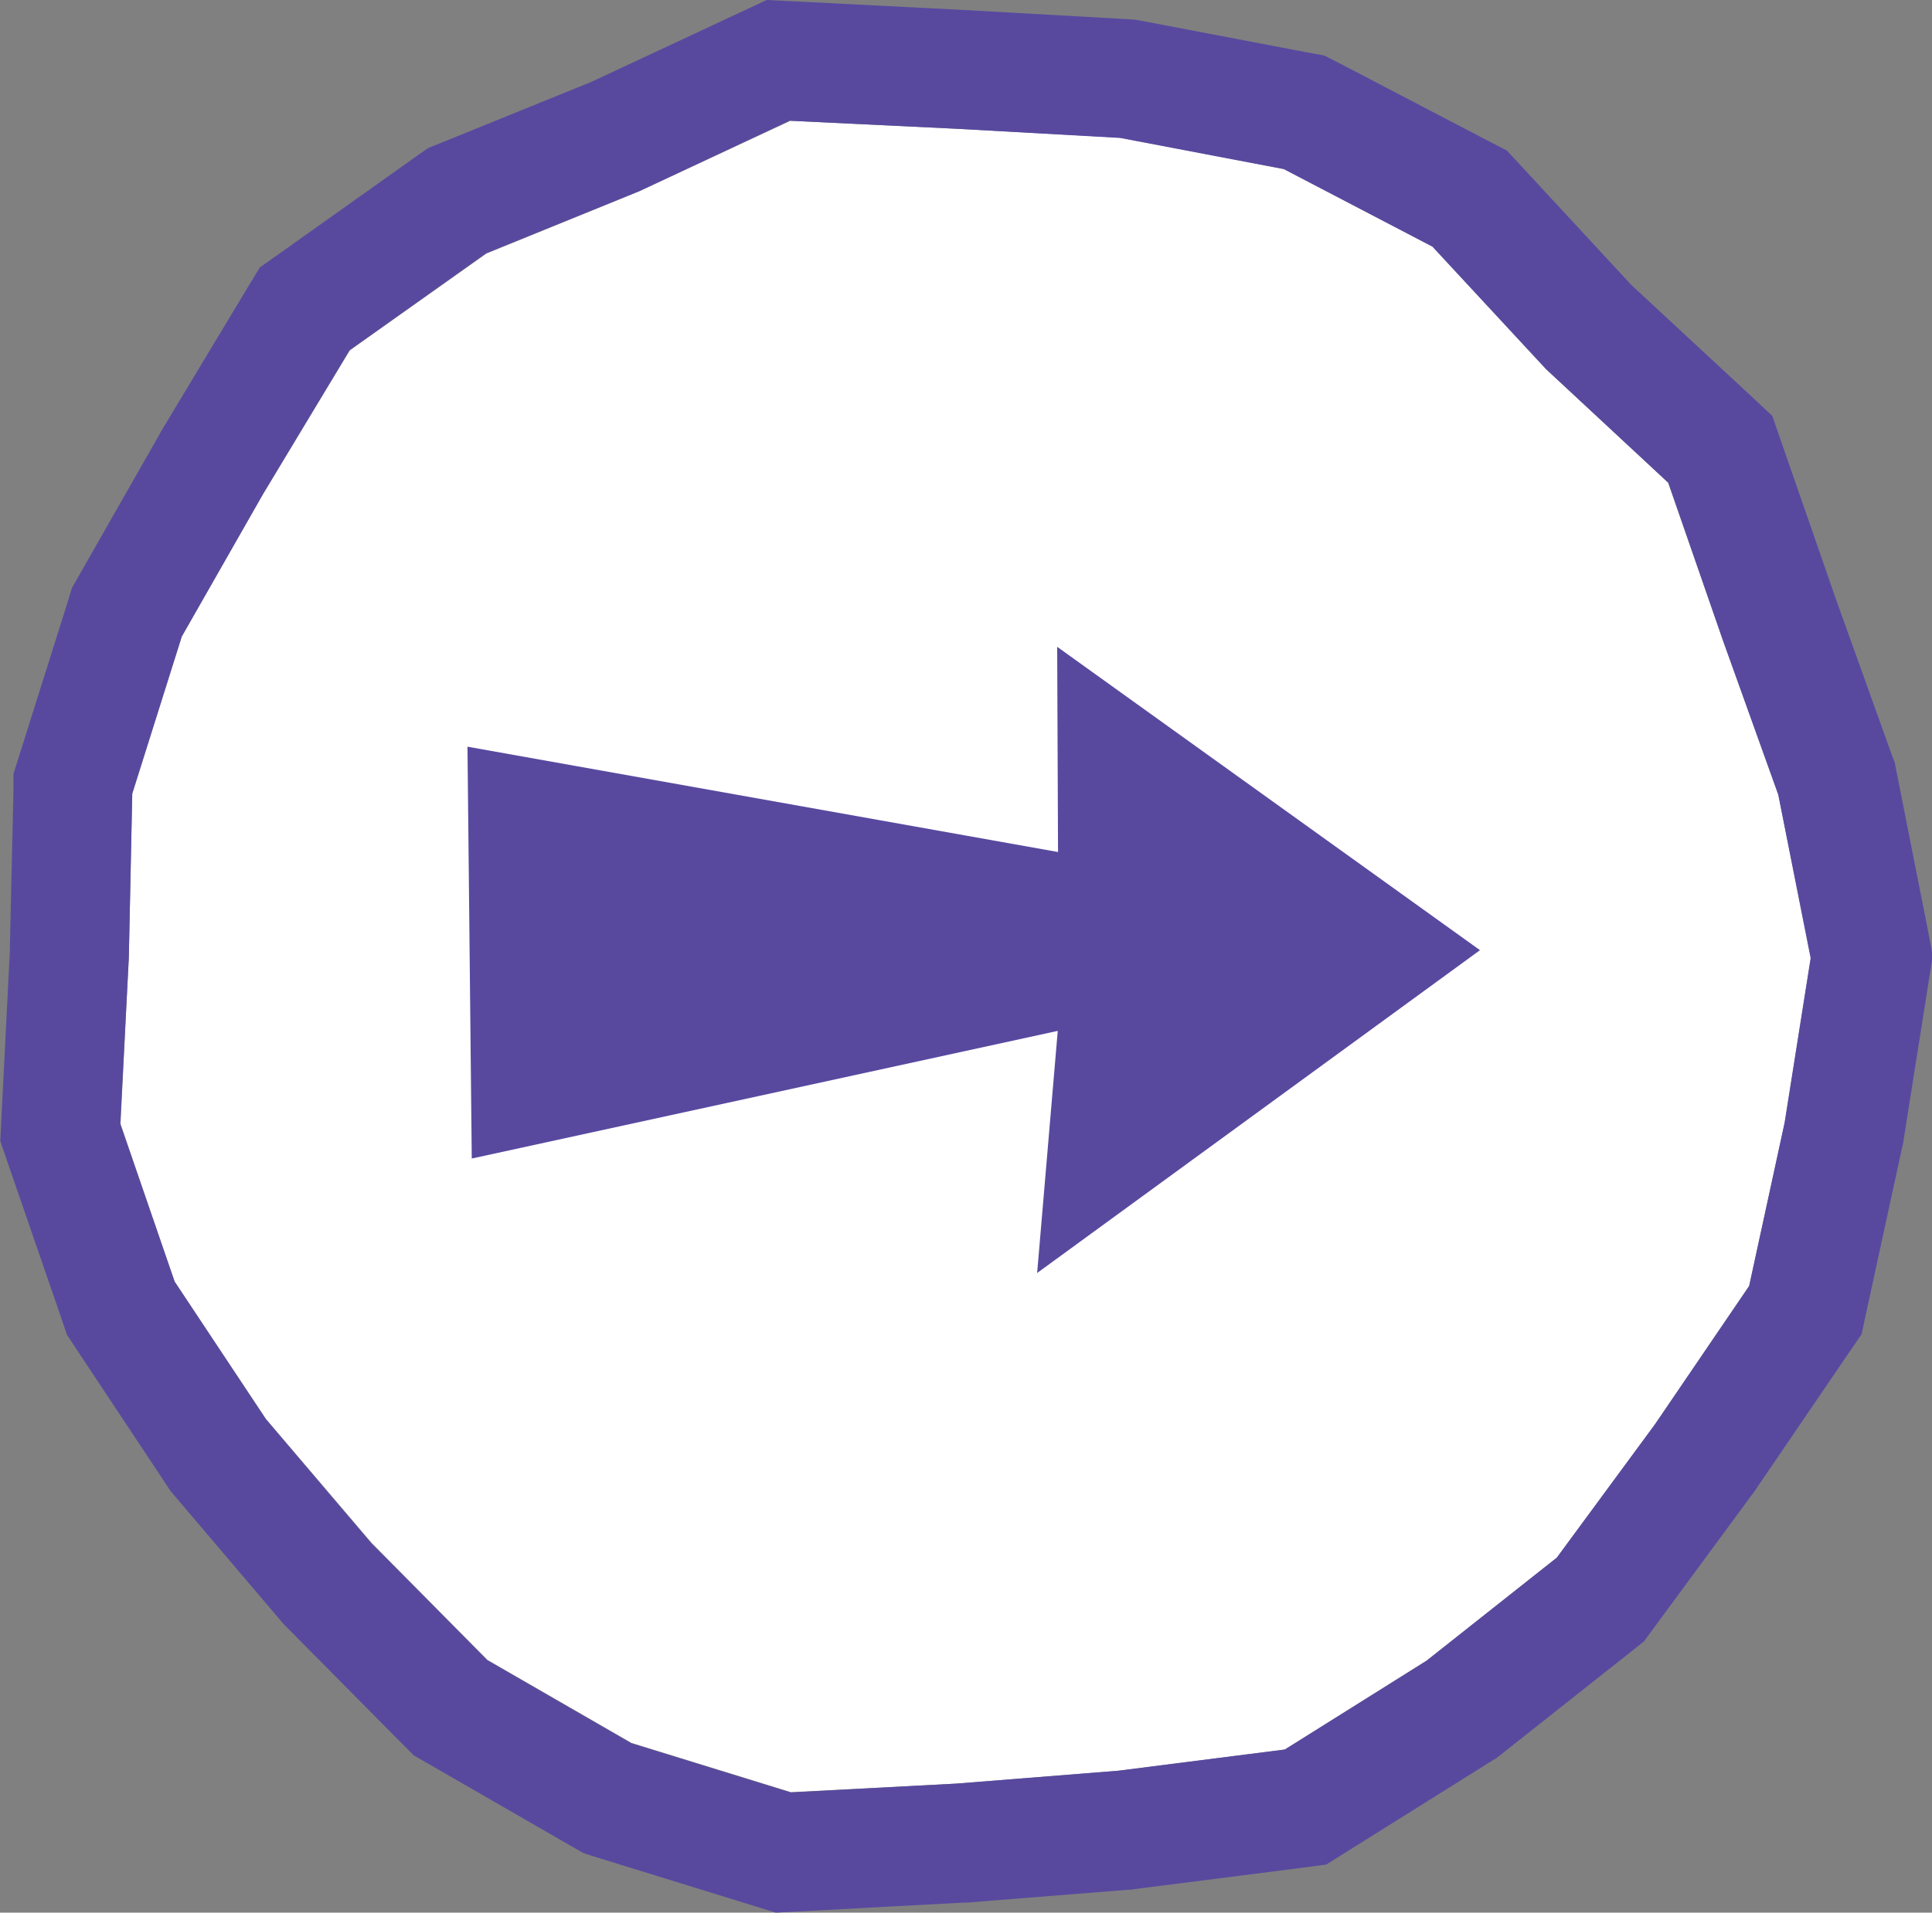 <?xml version="1.0" encoding="UTF-8"?>
<svg id="_レイヤー_2" data-name="レイヤー 2" xmlns="http://www.w3.org/2000/svg" viewBox="0 0 67.49 66.83">
  <rect x="0" y="0" width="67.49" height="66.83" fill="#808080" stroke="none"/>
  <defs>
    <style>
      .cls-1 {
        fill: #58499f;
      }

      .cls-1, .cls-2 {
        stroke-width: 0px;
      }

      .cls-2 {
        fill: #fff;
      }
    </style>
  </defs>
  <g id="_デザイン" data-name="デザイン">
    <g>
      <g>
        <polygon class="cls-2" points="63.26 33.46 62.35 39.21 61.11 44.92 57.82 49.76 54.39 54.42 49.84 58.02 44.89 61.13 39.08 61.87 33.43 62.32 27.63 62.62 22.06 60.9 17.03 58 12.98 53.91 9.29 49.58 6.1 44.78 4.21 39.27 4.5 33.46 4.62 27.73 6.35 22.24 9.19 17.26 12.22 12.24 16.99 8.86 22.34 6.68 27.61 4.22 33.43 4.5 39.13 4.81 44.84 5.9 50.04 8.61 54 12.89 58.27 16.86 60.19 22.37 62.12 27.75 63.26 33.46"/>
        <path class="cls-1" d="M27.61,4.22l5.82.28,5.7.32,5.72,1.09,5.19,2.71,3.97,4.28,4.27,3.97,1.91,5.52,1.93,5.38,1.13,5.71-.91,5.75-1.24,5.71-3.29,4.83-3.43,4.66-4.55,3.6-4.95,3.1-5.81.74-5.65.45-5.8.31-5.57-1.72-5.03-2.9-4.05-4.09-3.68-4.33-3.19-4.81-1.9-5.51.3-5.81.12-5.73,1.73-5.49,2.84-4.98,3.02-5.02,4.77-3.39,5.35-2.17,5.27-2.47M26.78,0l-.94.44-5.18,2.42-5.25,2.13-.45.18-.4.28-4.77,3.39-.71.5-.45.74-3.02,5.02-.02.04-.02.04-2.84,4.98-.22.39-.13.43-1.73,5.49-.18.57v.6s-.13,5.67-.13,5.67l-.29,5.75-.04.81.26.76,1.9,5.51.17.5.29.44,3.19,4.81.14.21.16.19,3.68,4.33.1.12.11.11,4.05,4.09.4.4.49.28,5.03,2.9.4.23.44.14,5.57,1.72.71.22.74-.04,5.8-.31h.06s.06,0,.06,0l5.65-.45h.1s.1-.02.1-.02l5.81-.74.91-.12.78-.49,4.95-3.1.2-.12.18-.14,4.55-3.6.44-.35.33-.45,3.43-4.66.05-.06.04-.06,3.29-4.83.46-.67.17-.79,1.24-5.71.03-.12.02-.12.91-5.75.12-.73-.14-.73-1.13-5.71-.06-.31-.11-.29-1.93-5.38-1.9-5.47-.34-.98-.76-.71-4.16-3.86-3.86-4.17-.49-.53-.64-.33-5.19-2.71-.55-.28-.6-.11-5.72-1.09-.27-.05-.28-.02-5.7-.32L27.81.05l-1.03-.05h0Z"/>
      </g>
      <polygon class="cls-1" points="16.33 26.09 36.96 29.77 36.93 22.6 51.7 33.2 36.23 44.48 36.95 36.02 16.48 40.48 16.33 26.09"/>
    </g>
  </g>
</svg>